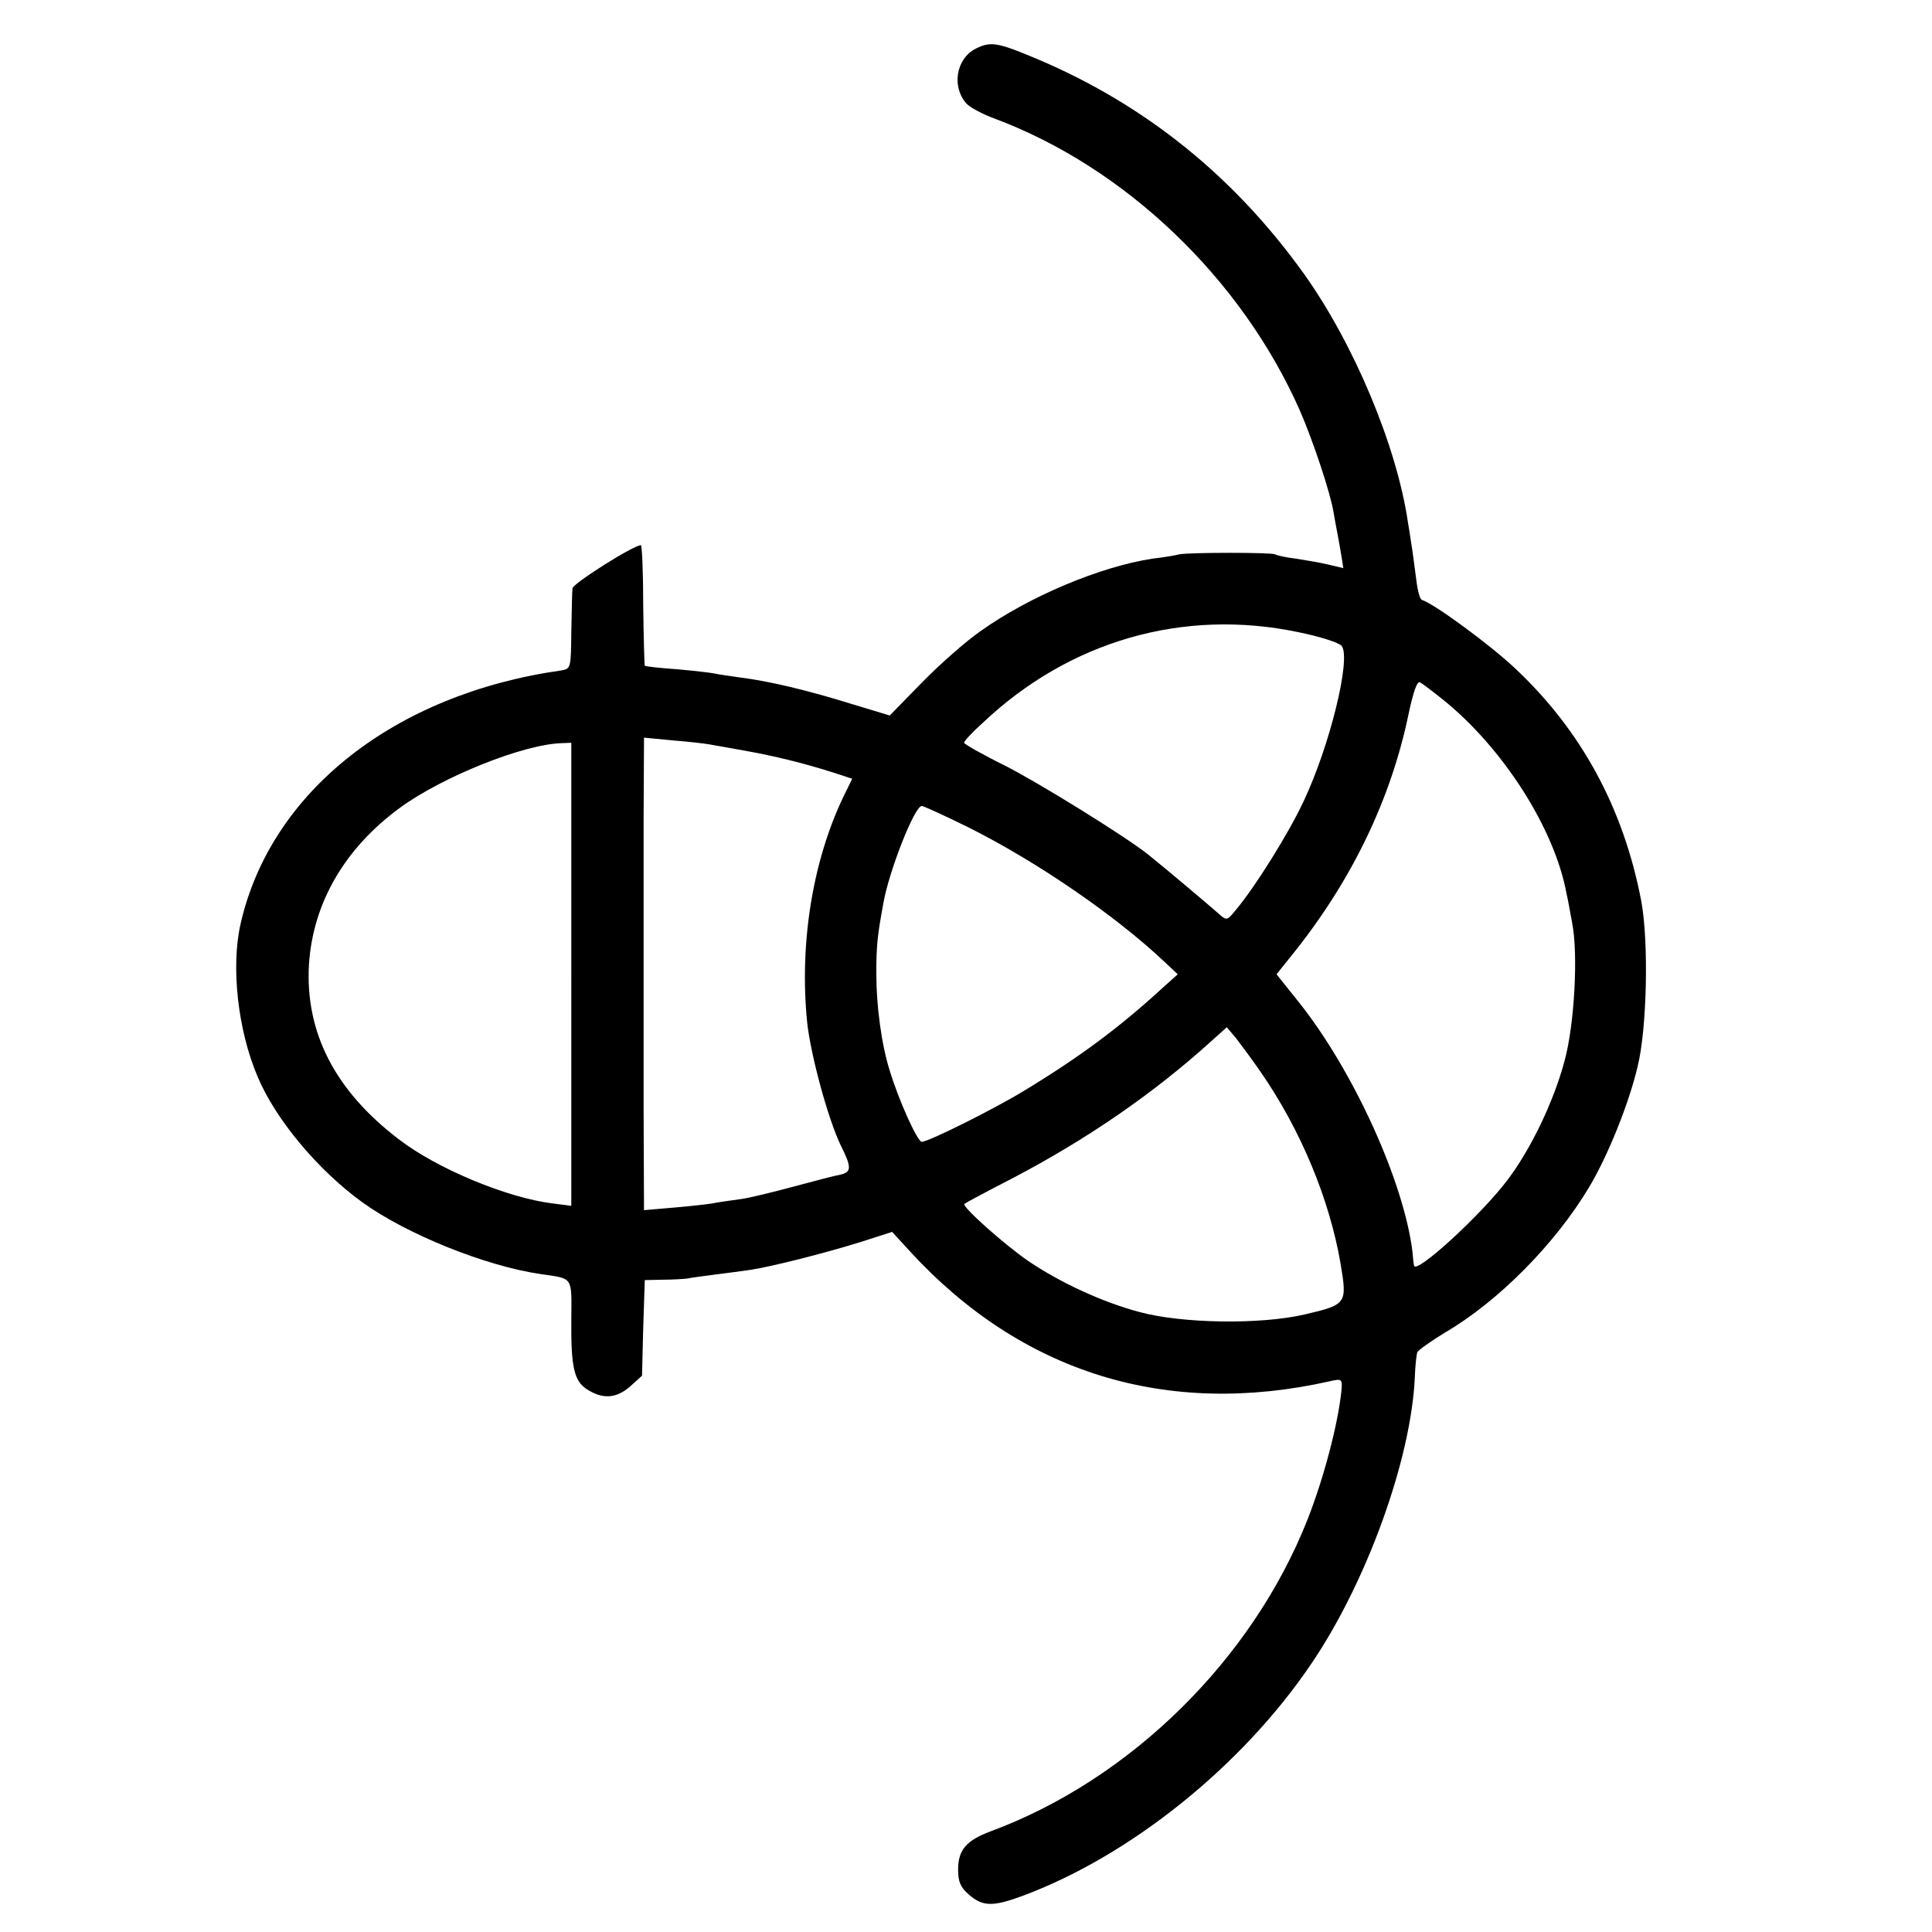 <?xml version="1.0" standalone="no"?>
<!DOCTYPE svg PUBLIC "-//W3C//DTD SVG 20010904//EN"
 "http://www.w3.org/TR/2001/REC-SVG-20010904/DTD/svg10.dtd">
<svg version="1.0" xmlns="http://www.w3.org/2000/svg"
 width="489pt" height="489pt" viewBox="0 0 489 489"
 preserveAspectRatio="xMidYMid meet">
<g transform="translate(0,489) scale(0.1,-0.1)"
fill="#000000" stroke="none">
<path d="M2470 4767 c-50 -25 -62 -96 -24 -139 9 -10 41 -27 71 -38 332 -124
626 -406 773 -739 34 -78 77 -208 85 -256 3 -16 7 -41 10 -55 3 -14 7 -39 10
-56 l5 -32 -38 9 c-20 5 -57 11 -82 15 -25 3 -48 8 -53 11 -9 5 -214 5 -242 0
-11 -3 -42 -8 -68 -11 -132 -20 -313 -96 -436 -184 -36 -25 -102 -83 -147
-129 l-82 -84 -99 30 c-113 35 -207 57 -278 66 -27 4 -57 8 -65 10 -8 2 -51 7
-95 11 -44 3 -81 7 -83 9 -1 1 -3 70 -4 154 0 83 -3 151 -6 151 -19 0 -172
-97 -173 -109 -1 -9 -2 -58 -3 -110 -1 -92 -1 -94 -26 -98 -422 -60 -735 -307
-811 -641 -25 -109 -7 -270 43 -387 45 -108 153 -237 265 -318 112 -81 313
-162 453 -182 81 -12 77 -4 76 -115 -1 -120 7 -155 39 -176 40 -26 74 -24 109
6 l31 28 3 121 4 121 46 1 c26 0 54 2 62 3 8 2 40 6 70 10 30 4 71 9 90 12 52
8 184 41 277 70 l81 26 44 -48 c283 -309 651 -423 1064 -330 31 7 32 6 29 -26
-9 -85 -45 -221 -86 -325 -140 -354 -448 -657 -801 -788 -62 -23 -83 -47 -83
-97 0 -31 6 -45 28 -64 35 -30 60 -30 134 -3 273 101 557 329 732 588 140 206
253 518 262 726 1 28 4 55 6 62 3 6 34 28 70 50 134 78 279 224 365 368 47 78
101 212 123 306 24 98 28 318 9 419 -45 235 -152 432 -321 590 -63 59 -203
162 -235 172 -4 2 -10 23 -13 48 -3 25 -8 59 -10 75 -3 17 -7 48 -11 70 -28
195 -137 454 -263 631 -176 246 -400 427 -672 543 -104 44 -121 47 -159 28z
m816 -1477 c55 -11 104 -27 110 -35 24 -32 -30 -252 -96 -392 -37 -80 -123
-218 -172 -276 -22 -27 -23 -28 -43 -10 -19 17 -135 115 -180 151 -57 45 -271
178 -361 224 -57 28 -104 55 -104 58 0 4 21 27 48 51 219 207 507 290 798 229z
m364 -169 c153 -122 285 -328 315 -493 3 -12 9 -45 14 -73 16 -79 6 -259 -19
-350 -27 -102 -85 -223 -144 -301 -66 -88 -234 -242 -237 -217 -1 4 -3 20 -4
35 -22 178 -150 459 -288 632 l-56 70 48 60 c145 183 242 386 286 598 12 57
22 85 29 81 6 -3 31 -22 56 -42z m-1855 -115 c11 -2 52 -9 90 -16 73 -13 148
-31 226 -56 l46 -15 -23 -47 c-78 -164 -111 -372 -91 -570 9 -83 53 -245 85
-311 28 -56 27 -67 0 -74 -13 -2 -66 -16 -118 -30 -52 -14 -113 -29 -135 -32
-23 -3 -50 -7 -62 -9 -11 -3 -57 -8 -102 -12 l-81 -7 -1 262 c0 143 0 317 0
386 0 69 0 220 0 336 l1 212 73 -7 c39 -3 81 -8 92 -10z m-349 -582 l0 -586
-47 6 c-115 14 -293 88 -389 162 -162 123 -238 271 -228 443 10 155 90 294
231 397 107 78 311 160 408 163 l25 1 0 -586z m1007 371 c175 -88 371 -223
495 -340 l33 -31 -38 -34 c-110 -101 -211 -176 -353 -262 -74 -45 -240 -128
-257 -128 -11 0 -59 107 -81 180 -21 66 -34 165 -34 245 0 74 3 98 18 180 15
83 79 245 97 245 5 0 59 -25 120 -55z m737 -617 c102 -147 175 -323 203 -486
17 -102 16 -104 -91 -129 -112 -26 -310 -23 -417 6 -95 25 -202 75 -282 129
-61 42 -170 139 -162 145 2 2 58 32 124 66 185 97 353 212 500 345 l40 36 23
-27 c12 -16 40 -53 62 -85z"/>
</g>
</svg>
